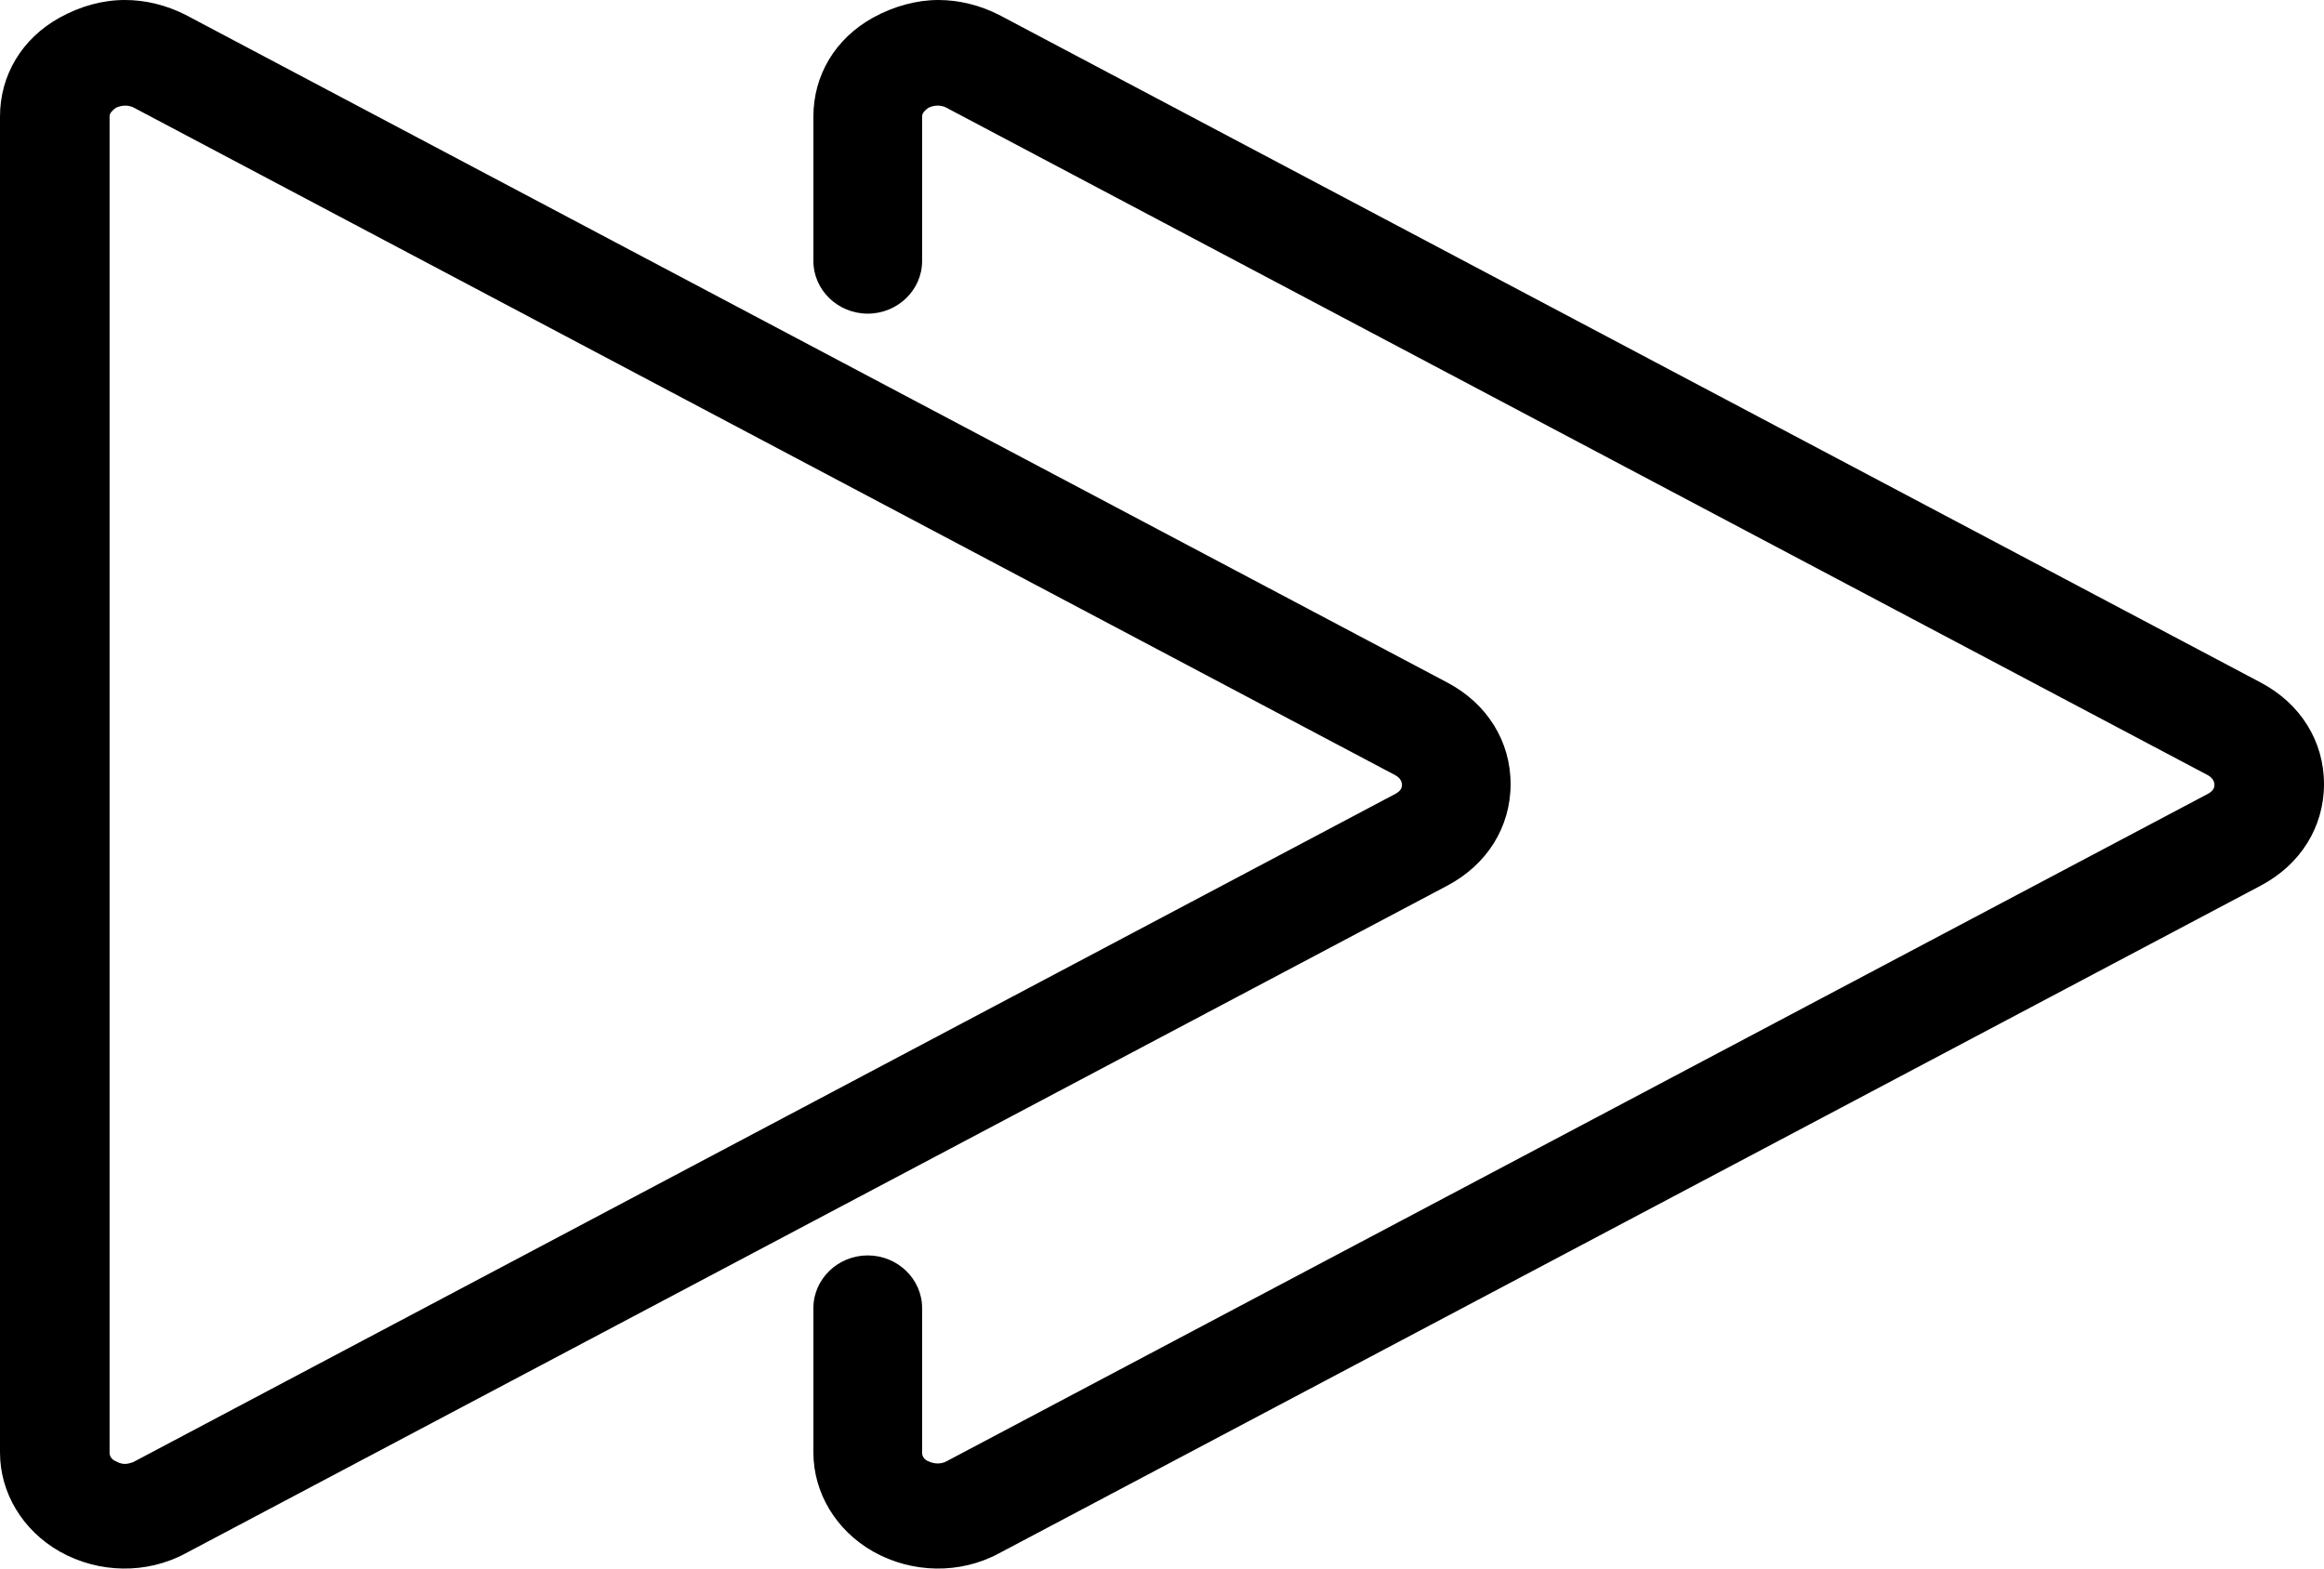 <?xml version="1.0" encoding="UTF-8"?>
<svg width="40px" height="27px" viewBox="0 0 40 27" version="1.1" xmlns="http://www.w3.org/2000/svg" xmlns:xlink="http://www.w3.org/1999/xlink">
    <title>np_fast-forward_410049_000000</title>
    <g id="Welcome" stroke="none" stroke-width="1" fill="none" fill-rule="evenodd">
        <g id="Homepage" transform="translate(-151, -1618)" fill="#000000" fill-rule="nonzero">
            <g id="np_fast-forward_410049_000000" transform="translate(151, 1618)">
                <path d="M16.151,0 C16.51,0 16.868,0.09 17.195,0.256 L38.909,11.748 C39.595,12.11 40,12.758 40,13.497 C40,14.236 39.595,14.884 38.909,15.246 L17.195,26.738 C16.525,27.1 15.699,27.085 15.029,26.708 C14.39,26.346 14,25.697 14,25.004 L14,22.515 C14,22.018 14.421,21.61 14.935,21.61 C15.45,21.61 15.871,22.018 15.871,22.515 L15.871,25.004 C15.871,25.064 15.902,25.124 15.98,25.154 C16.011,25.169 16.151,25.23 16.291,25.154 L38.005,13.663 C38.083,13.618 38.114,13.572 38.114,13.512 C38.114,13.452 38.083,13.391 38.005,13.346 L16.291,1.855 C16.151,1.779 16.011,1.84 15.98,1.855 C15.917,1.9 15.871,1.945 15.871,2.006 L15.871,4.494 C15.871,4.992 15.45,5.399 14.935,5.399 C14.421,5.399 14,4.992 14,4.494 L14,2.006 C14,1.297 14.374,0.664 15.029,0.302 C15.387,0.106 15.777,0 16.151,0 L16.151,0 Z" id="Path"></path>
                <path d="M2.151,0 C2.51,0 2.868,0.09 3.195,0.256 L24.909,11.748 C25.595,12.11 26,12.758 26,13.497 C26,14.236 25.595,14.884 24.909,15.246 L3.195,26.738 C2.525,27.1 1.699,27.085 1.029,26.708 C0.39,26.346 0,25.697 0,25.004 L0,2.006 C0,1.297 0.374,0.664 1.029,0.302 C1.387,0.106 1.761,0 2.151,0 L2.151,0 Z M2.151,25.199 C2.198,25.199 2.245,25.184 2.291,25.169 L24.021,13.663 C24.099,13.618 24.13,13.573 24.13,13.512 C24.13,13.452 24.099,13.392 24.021,13.347 L2.307,1.855 C2.167,1.78 2.027,1.84 1.996,1.855 C1.933,1.9 1.886,1.946 1.886,2.006 L1.886,25.003 C1.886,25.064 1.918,25.124 1.996,25.154 C2.027,25.169 2.074,25.199 2.151,25.199 L2.151,25.199 Z" id="Shape"></path>
            </g>
        </g>
    </g>
</svg>